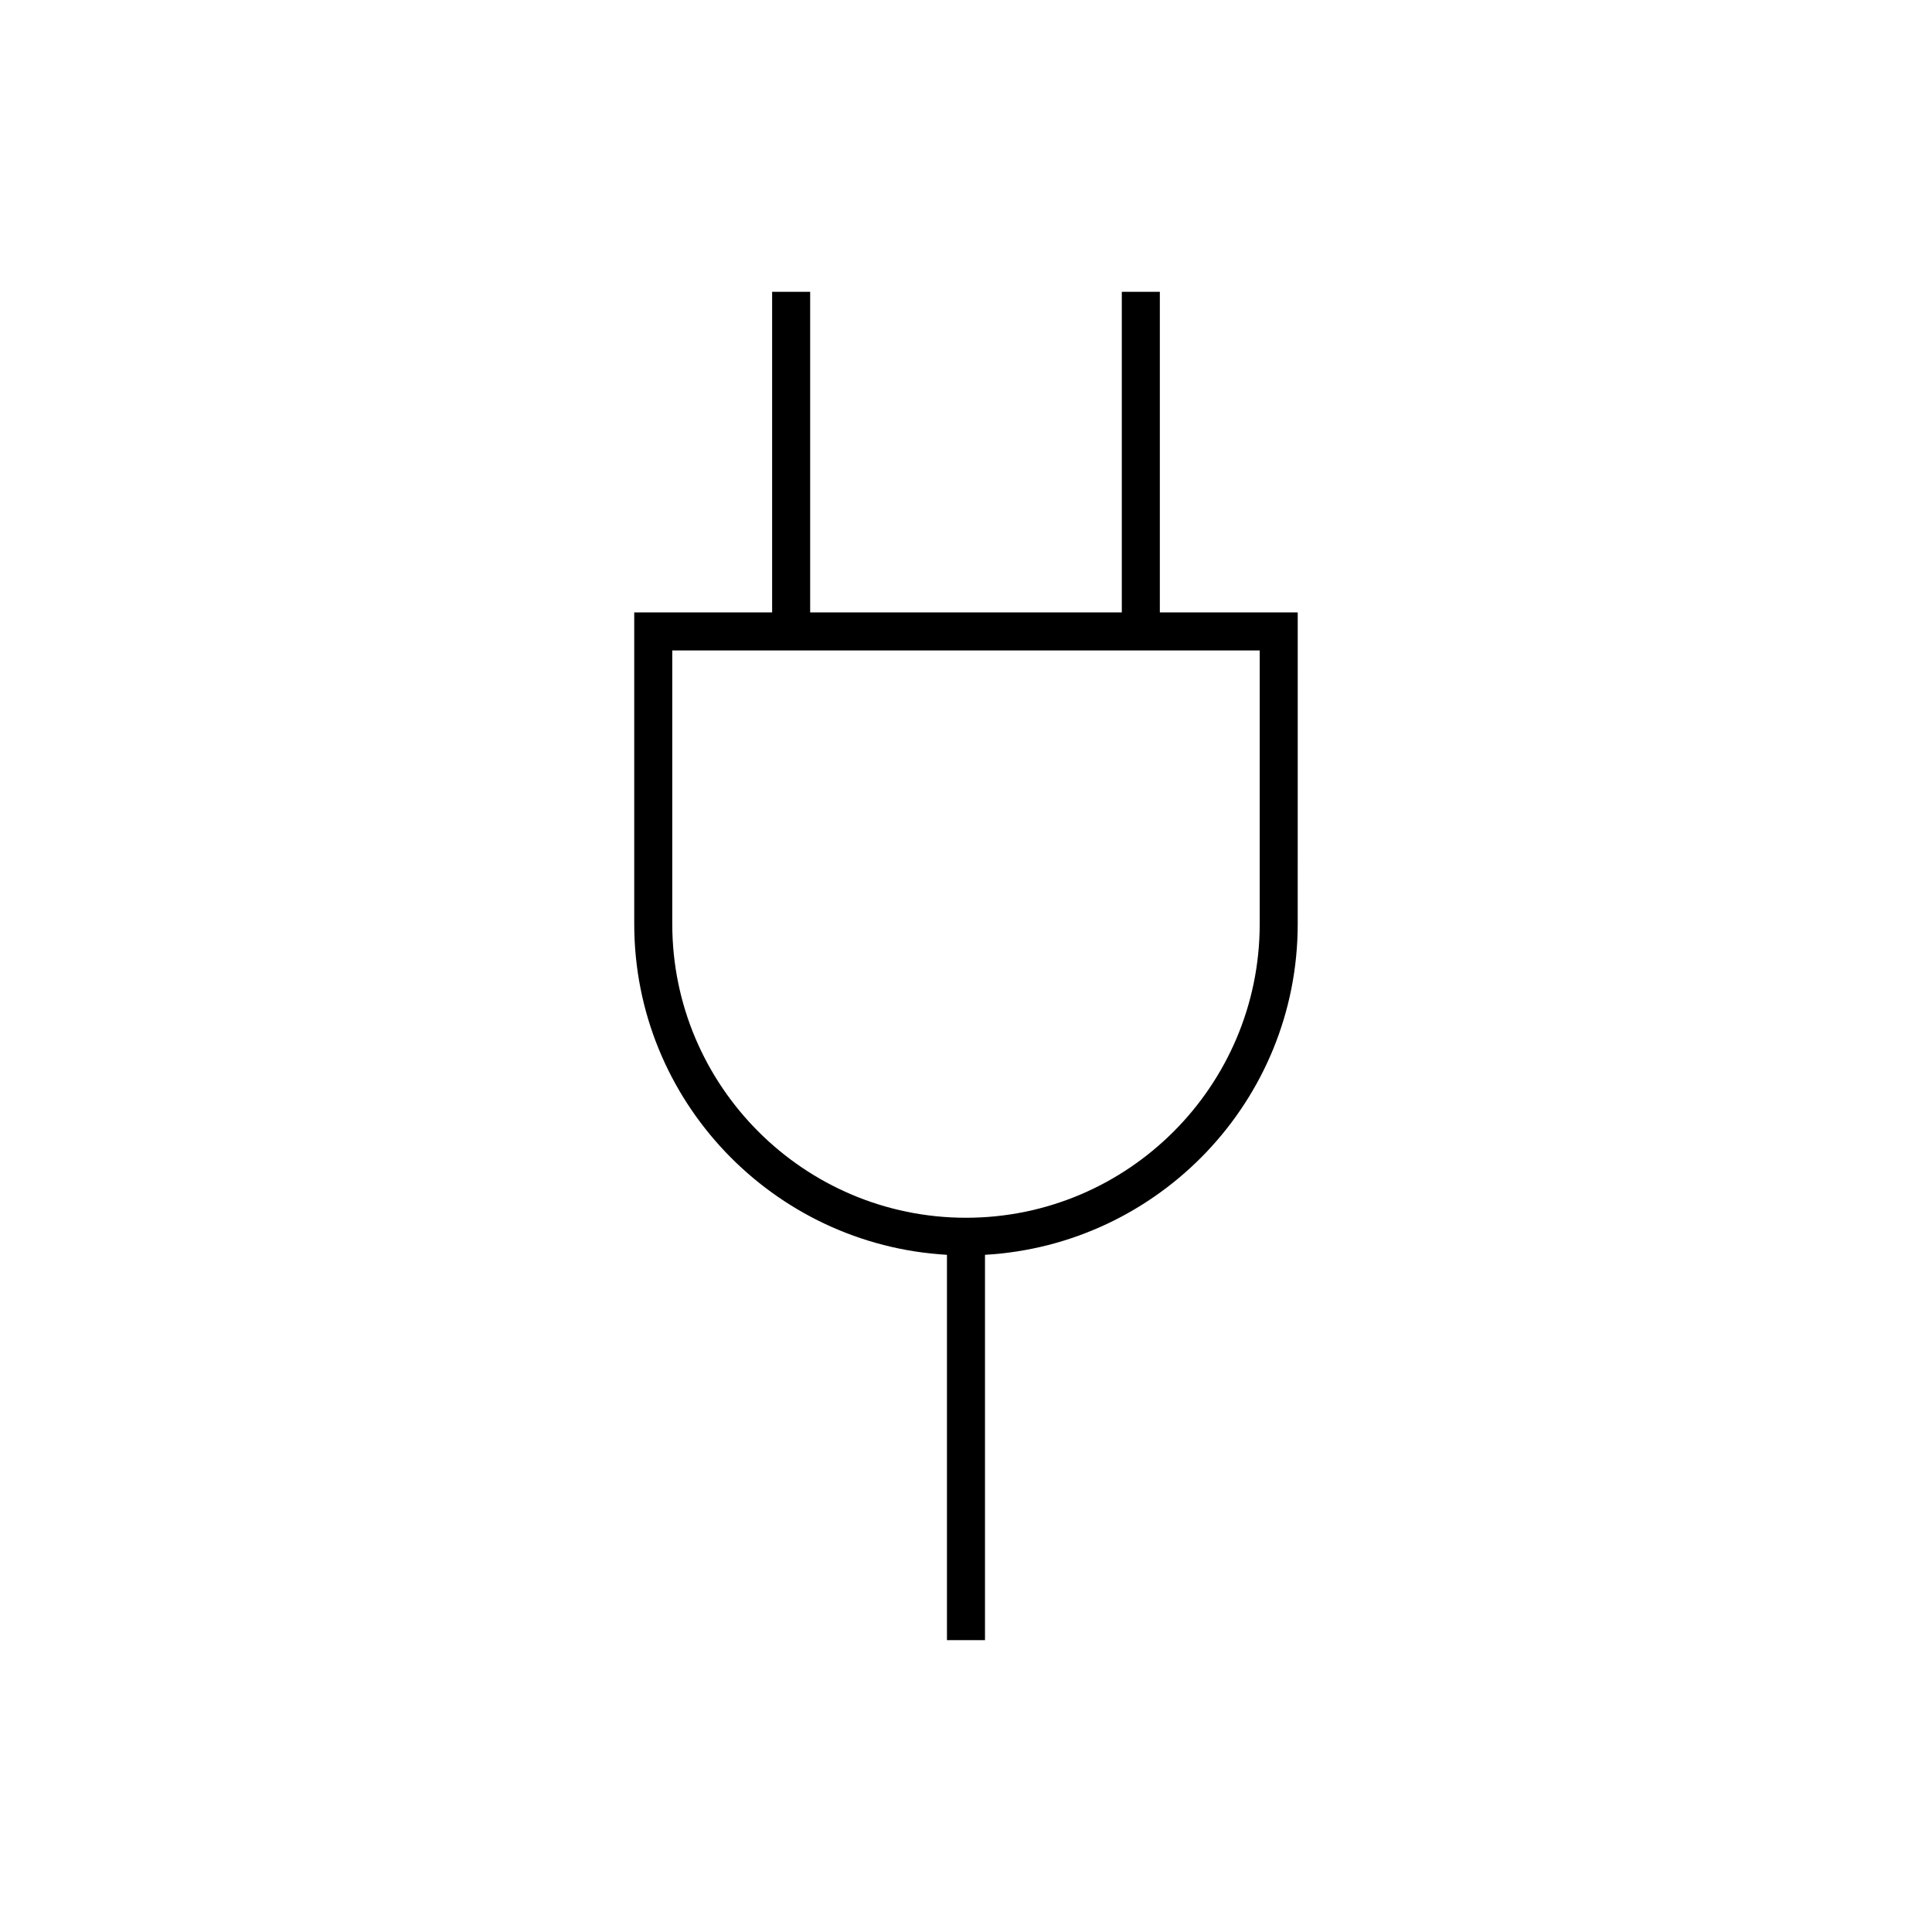 <?xml version="1.0" encoding="UTF-8"?>
<!-- Uploaded to: ICON Repo, www.iconrepo.com, Generator: ICON Repo Mixer Tools -->
<svg fill="#000000" width="800px" height="800px" version="1.1" viewBox="144 144 512 512" xmlns="http://www.w3.org/2000/svg">
 <path d="m451.37 306.3v-84.969h-10.078v84.969h-82.59v-84.969h-10.078v84.969h-36.543v82.57c0 46.777 36.746 85.031 82.875 87.668v102.12h10.078v-102.12c46.117-2.629 82.875-40.883 82.875-87.668l0.004-82.57zm26.465 82.57c0 42.93-34.918 77.848-77.832 77.848-42.926 0-77.844-34.926-77.844-77.848v-72.492h155.68z"/>
</svg>